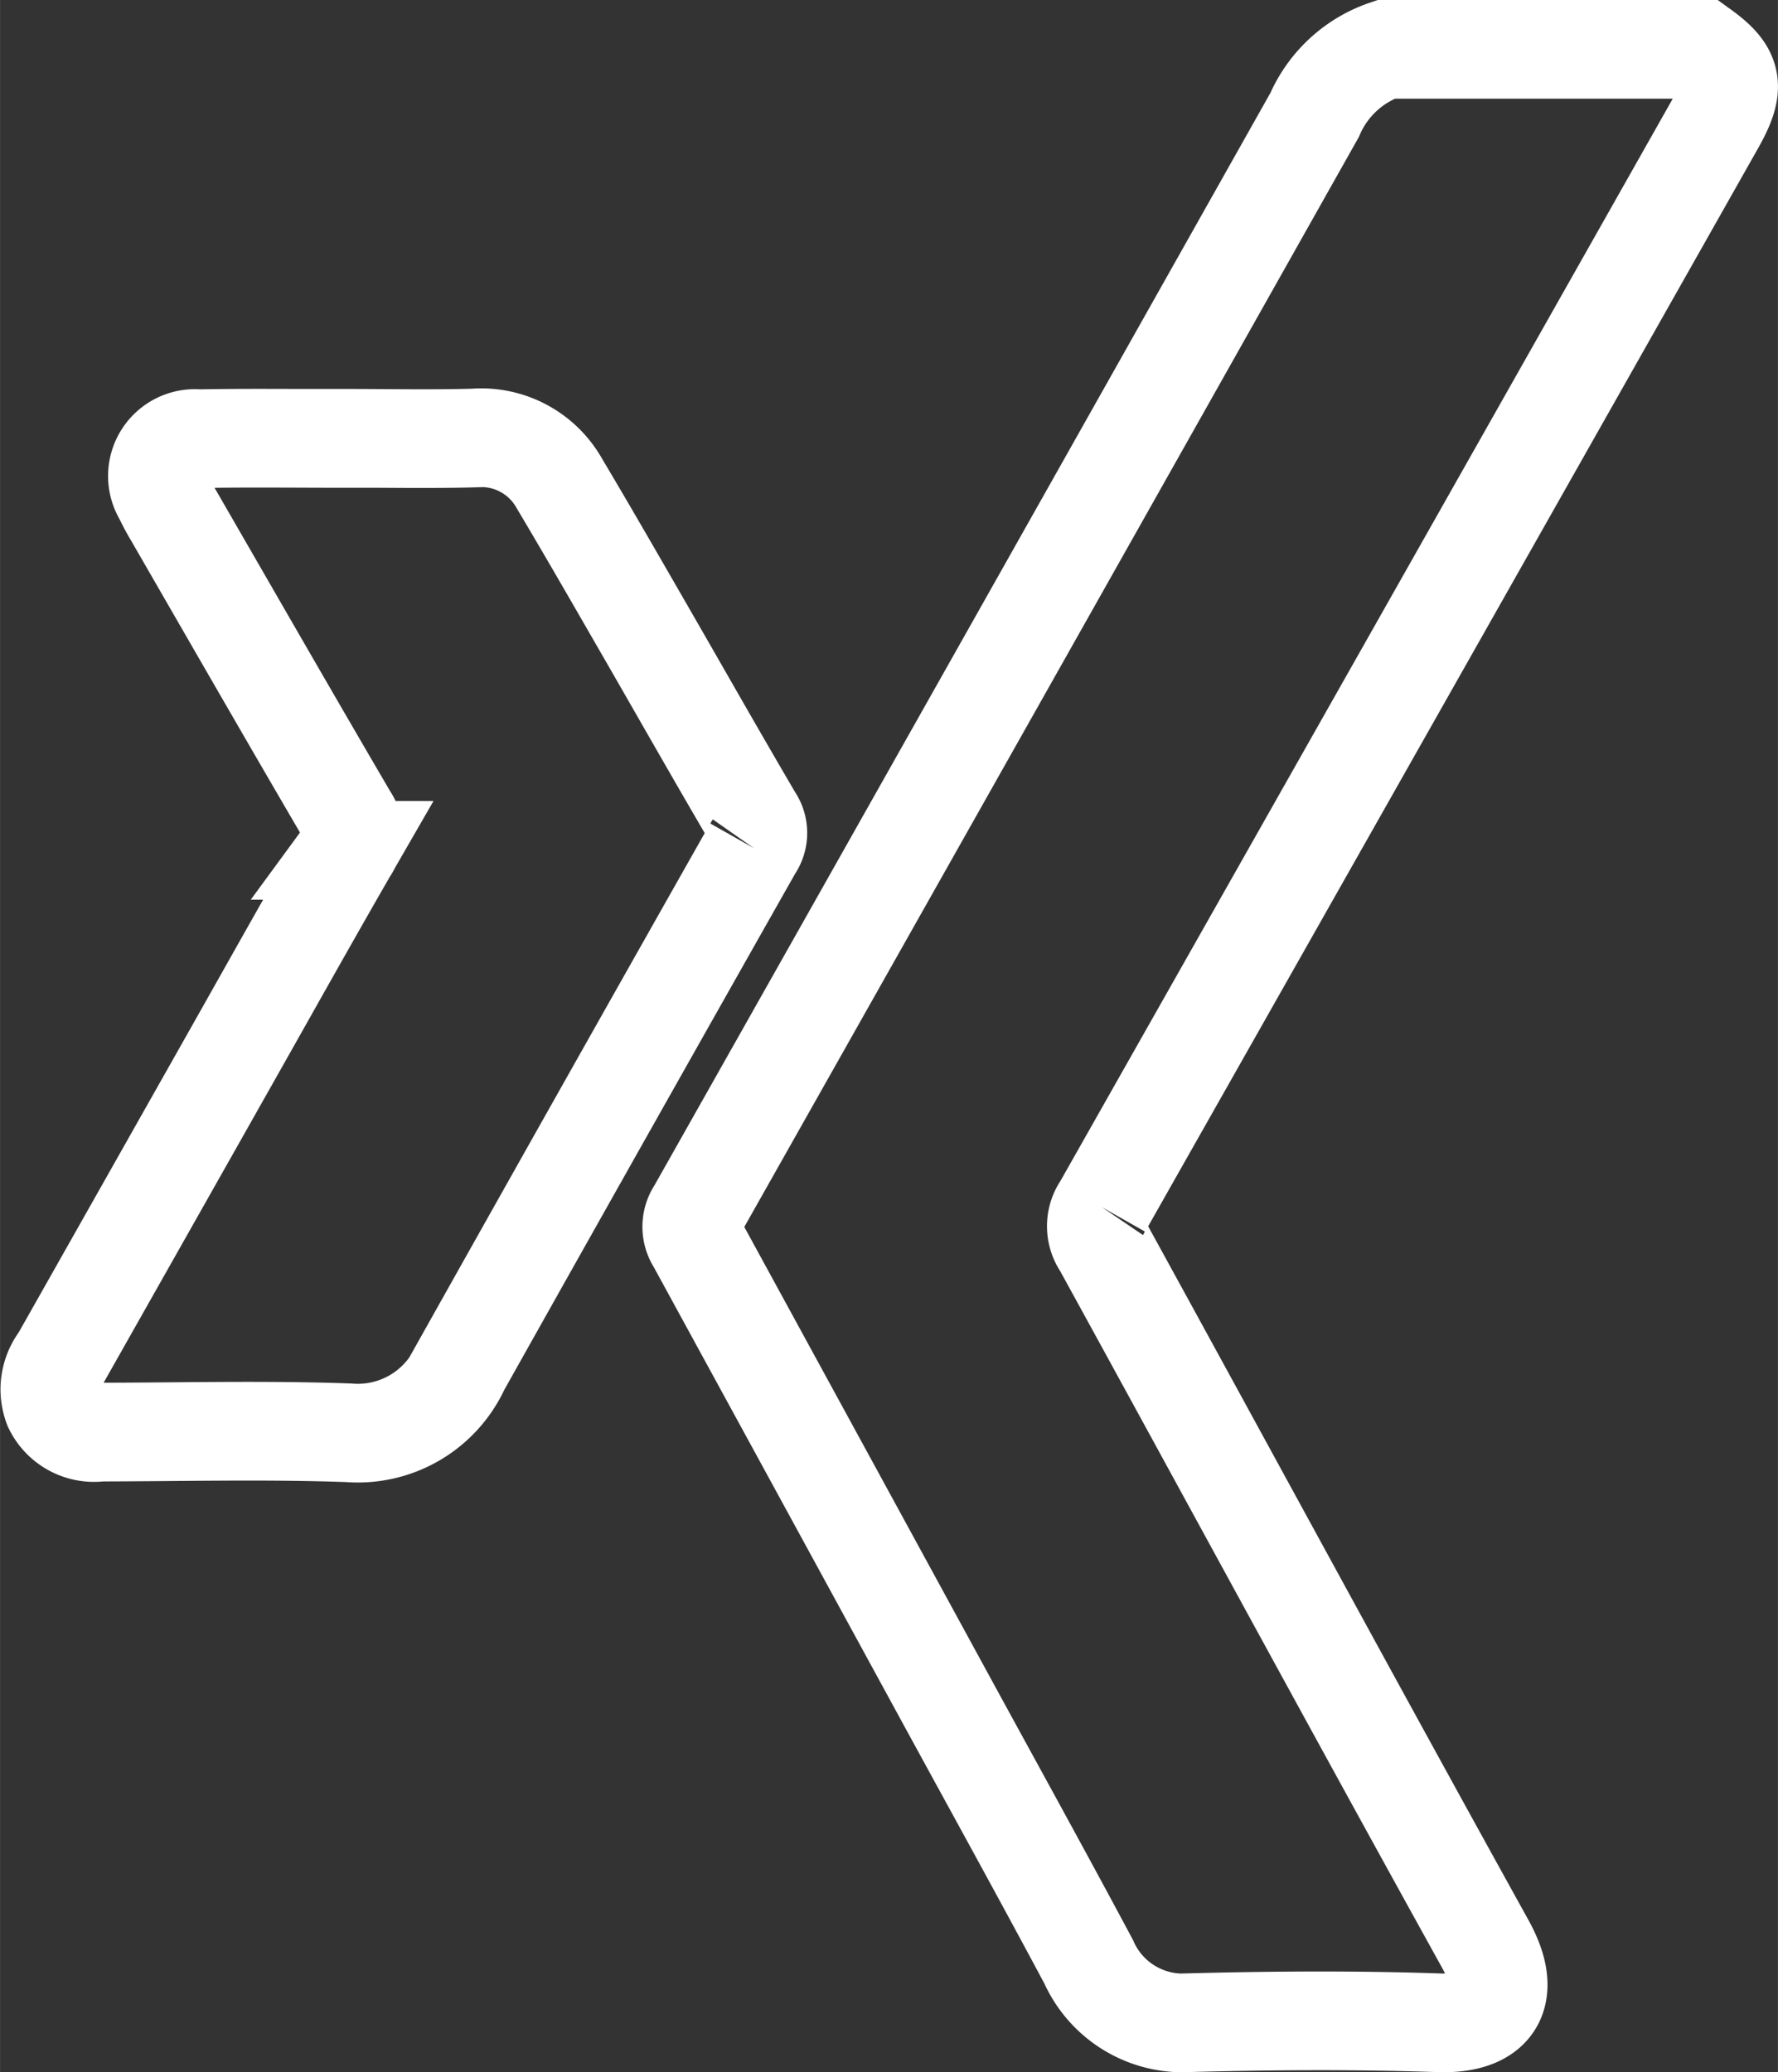 <svg xmlns="http://www.w3.org/2000/svg" width="8.898mm" height="10.369mm" viewBox="0 0 25.223 29.394">
  <rect x="0" y="0" width="25.223" height="29.394" fill="#333333" stroke="none"/>
  <defs>
    <style>
      .b4465195-fc24-4943-bff8-81fede1e0812 {
        fill: none;
        stroke: #fff;
        stroke-miterlimit: 10;
        stroke-width: 1.4px;
      }
    </style>
  </defs>
  <title>Element 2</title>
  <g id="b51d3ece-939a-498d-b81f-d5d73e90991f" data-name="Ebene 2">
    <g id="aeb98181-3ad6-4ed4-8458-fac58c8f4221" data-name="Ebene 1">
      <path class="b4465195-fc24-4943-bff8-81fede1e0812" d="M15.635,17.126a.477.477,0,0,0,.004.541c1.813,3.301,3.606,6.612,5.431,9.906.412.744.104,1.146-.657,1.12-1.174-.04-2.35-.032-3.524-.002a1.463,1.463,0,0,1-1.445-.864c-.69-1.291-1.399-2.573-2.1-3.859Q11.612,20.793,9.879,17.62a.396.396,0,0,1,.004-.443q4.389-7.771,8.767-15.547A1.693,1.693,0,0,1,19.661.7h4.481c.448.323.487.533.19,1.058q-4.345,7.686-8.696,15.368"/>
      <path class="b4465195-fc24-4943-bff8-81fede1e0812" d="M10.684,12.025q-2.083,3.68-4.153,7.369a1.599,1.599,0,0,1-1.582.93c-1.173-.042-2.349-.012-3.524-.01a.645.645,0,0,1-.674-.362.695.695,0,0,1,.102-.67q1.223-2.162,2.444-4.324c.546-.966,1.087-1.935,1.641-2.896a.398.398,0,0,0,.004-.465C4.11,10.175,3.29,8.747,2.467,7.321a3.169,3.169,0,0,1-.154-.288.532.532,0,0,1,.507-.81c.683-.013,1.366-.004,2.049-.004V6.217c.619,0,1.239.013,1.858-.004a1.27,1.27,0,0,1,1.209.646c.419.703.826,1.413,1.235,2.122.504.875,1.002,1.753,1.513,2.624a.364.364,0,0,1,.001.419"/>
    </g>
  </g>
</svg>
